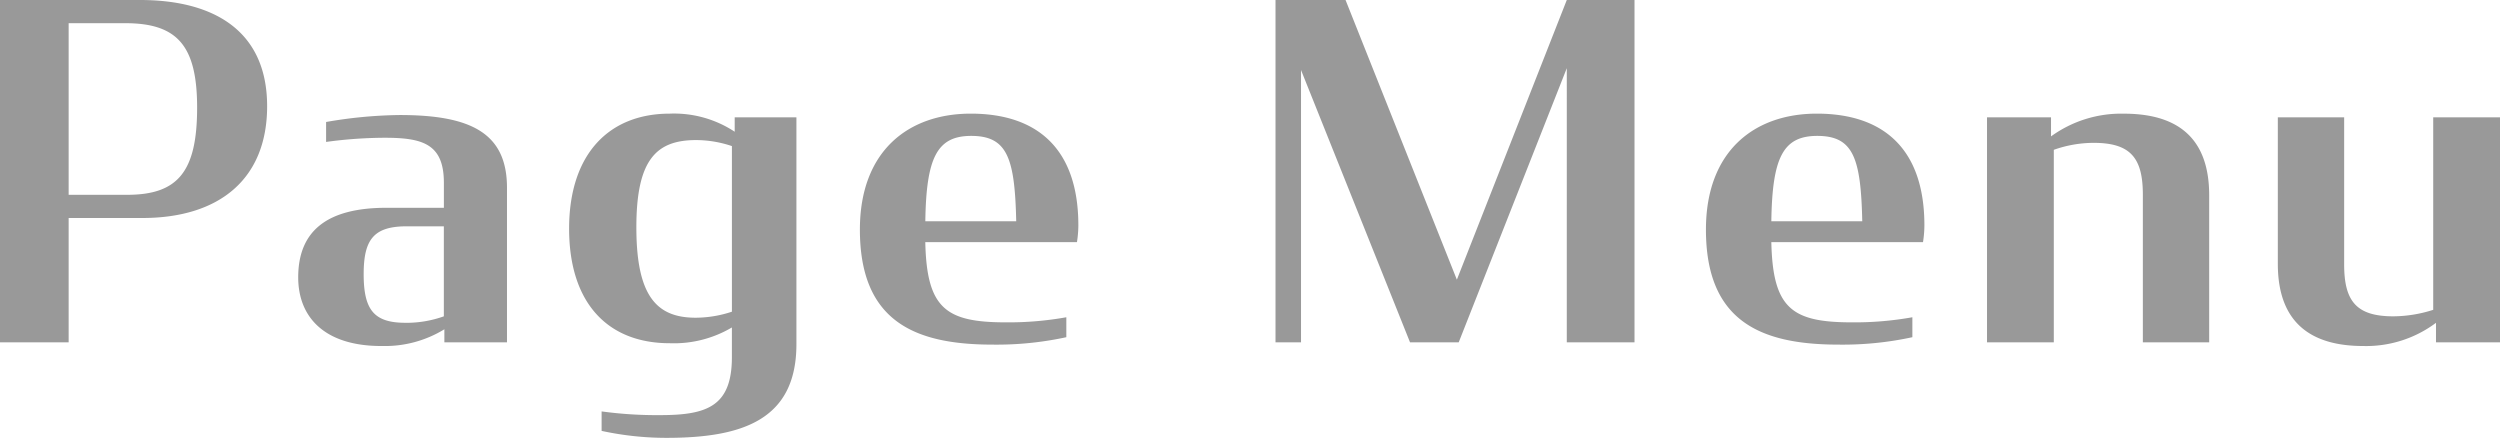 <svg xmlns="http://www.w3.org/2000/svg" width="291.06" height="50.976" viewBox="0 0 291.06 50.976">
  <path id="パス_7066" data-name="パス 7066" d="M3.726,0h7.992V-14.472H20.3c8.964,0,14.526-4.536,14.526-13.014,0-8.748-6.156-12.366-14.8-12.366H3.726Zm7.992-17.172v-19.98h6.588c6.048,0,8.37,2.592,8.37,9.828,0,7.506-2.268,10.152-8.154,10.152Zm36.4,17.6a13.215,13.215,0,0,0,7.344-1.944V0h7.29V-17.982c0-6.318-4.1-8.478-12.474-8.478a52.7,52.7,0,0,0-8.586.81v2.322a51.636,51.636,0,0,1,6.8-.486c4.428,0,6.912.7,6.912,5.238v2.916h-6.7c-6.912,0-10.26,2.7-10.26,8.1C38.448-2.862,41.58.432,48.114.432Zm2.808-2.7c-3.672,0-4.86-1.512-4.86-5.67,0-4.05,1.188-5.562,5.022-5.562H55.4V-3.024A12.969,12.969,0,0,1,50.922-2.268ZM80.568,8.478a47.475,47.475,0,0,1-6.8-.432v2.268a35.655,35.655,0,0,0,7.56.81c8.856,0,15.12-2.106,15.12-10.908V-26.19H89.262v1.674a12.831,12.831,0,0,0-7.56-2.106c-7.074,0-11.718,4.7-11.718,13.392C69.984-4.644,74.412.108,81.7.108a13.253,13.253,0,0,0,7.236-1.836V1.728C88.938,7.506,85.968,8.478,80.568,8.478Zm4.158-11.34c-4.536,0-6.912-2.484-6.912-10.53,0-7.884,2.322-10.152,6.966-10.152a13.168,13.168,0,0,1,4.158.7V-3.564A13.506,13.506,0,0,1,84.726-2.862ZM119.286.27a38.2,38.2,0,0,0,8.586-.864V-2.916a38.113,38.113,0,0,1-7.02.594c-7.02,0-9.234-1.62-9.4-9.342h17.658a12.85,12.85,0,0,0,.162-1.944c0-8.856-4.7-13.014-12.528-13.014-7.236,0-12.906,4.32-12.906,13.5C103.842-2.484,110.16.27,119.286.27ZM116.8-24.03c4.212,0,5.076,2.592,5.238,9.936H111.456C111.564-21.492,112.806-24.03,116.8-24.03ZM167.886,0h5.67l12.582-31.914V0h7.884V-39.852h-7.884L173.34-7.29,160.38-39.852h-8.154V0h2.97V-31.7Zm49.9.27a38.2,38.2,0,0,0,8.586-.864V-2.916a38.113,38.113,0,0,1-7.02.594c-7.02,0-9.234-1.62-9.4-9.342H227.61a12.85,12.85,0,0,0,.162-1.944c0-8.856-4.7-13.014-12.528-13.014-7.236,0-12.906,4.32-12.906,13.5C202.338-2.484,208.656.27,217.782.27ZM215.3-24.03c4.212,0,5.076,2.592,5.238,9.936H209.952C210.06-21.492,211.3-24.03,215.3-24.03ZM235.062,0h7.776V-22.41a13.941,13.941,0,0,1,4.644-.81c4.32,0,5.724,1.782,5.724,6.048V0h7.722V-17.118c0-6.966-4-9.5-9.936-9.5a13.9,13.9,0,0,0-8.478,2.646V-26.19h-7.452Zm43.794.432a13.573,13.573,0,0,0,8.478-2.7V0h7.452V-26.19H287.01V-3.78a15.489,15.489,0,0,1-4.644.756c-4.32,0-5.724-1.782-5.724-6.048V-26.19H268.92V-9.126C268.92-2.16,272.916.432,278.856.432Z" transform="translate(-3.726 39.852)" opacity="0.4"/>
</svg>
